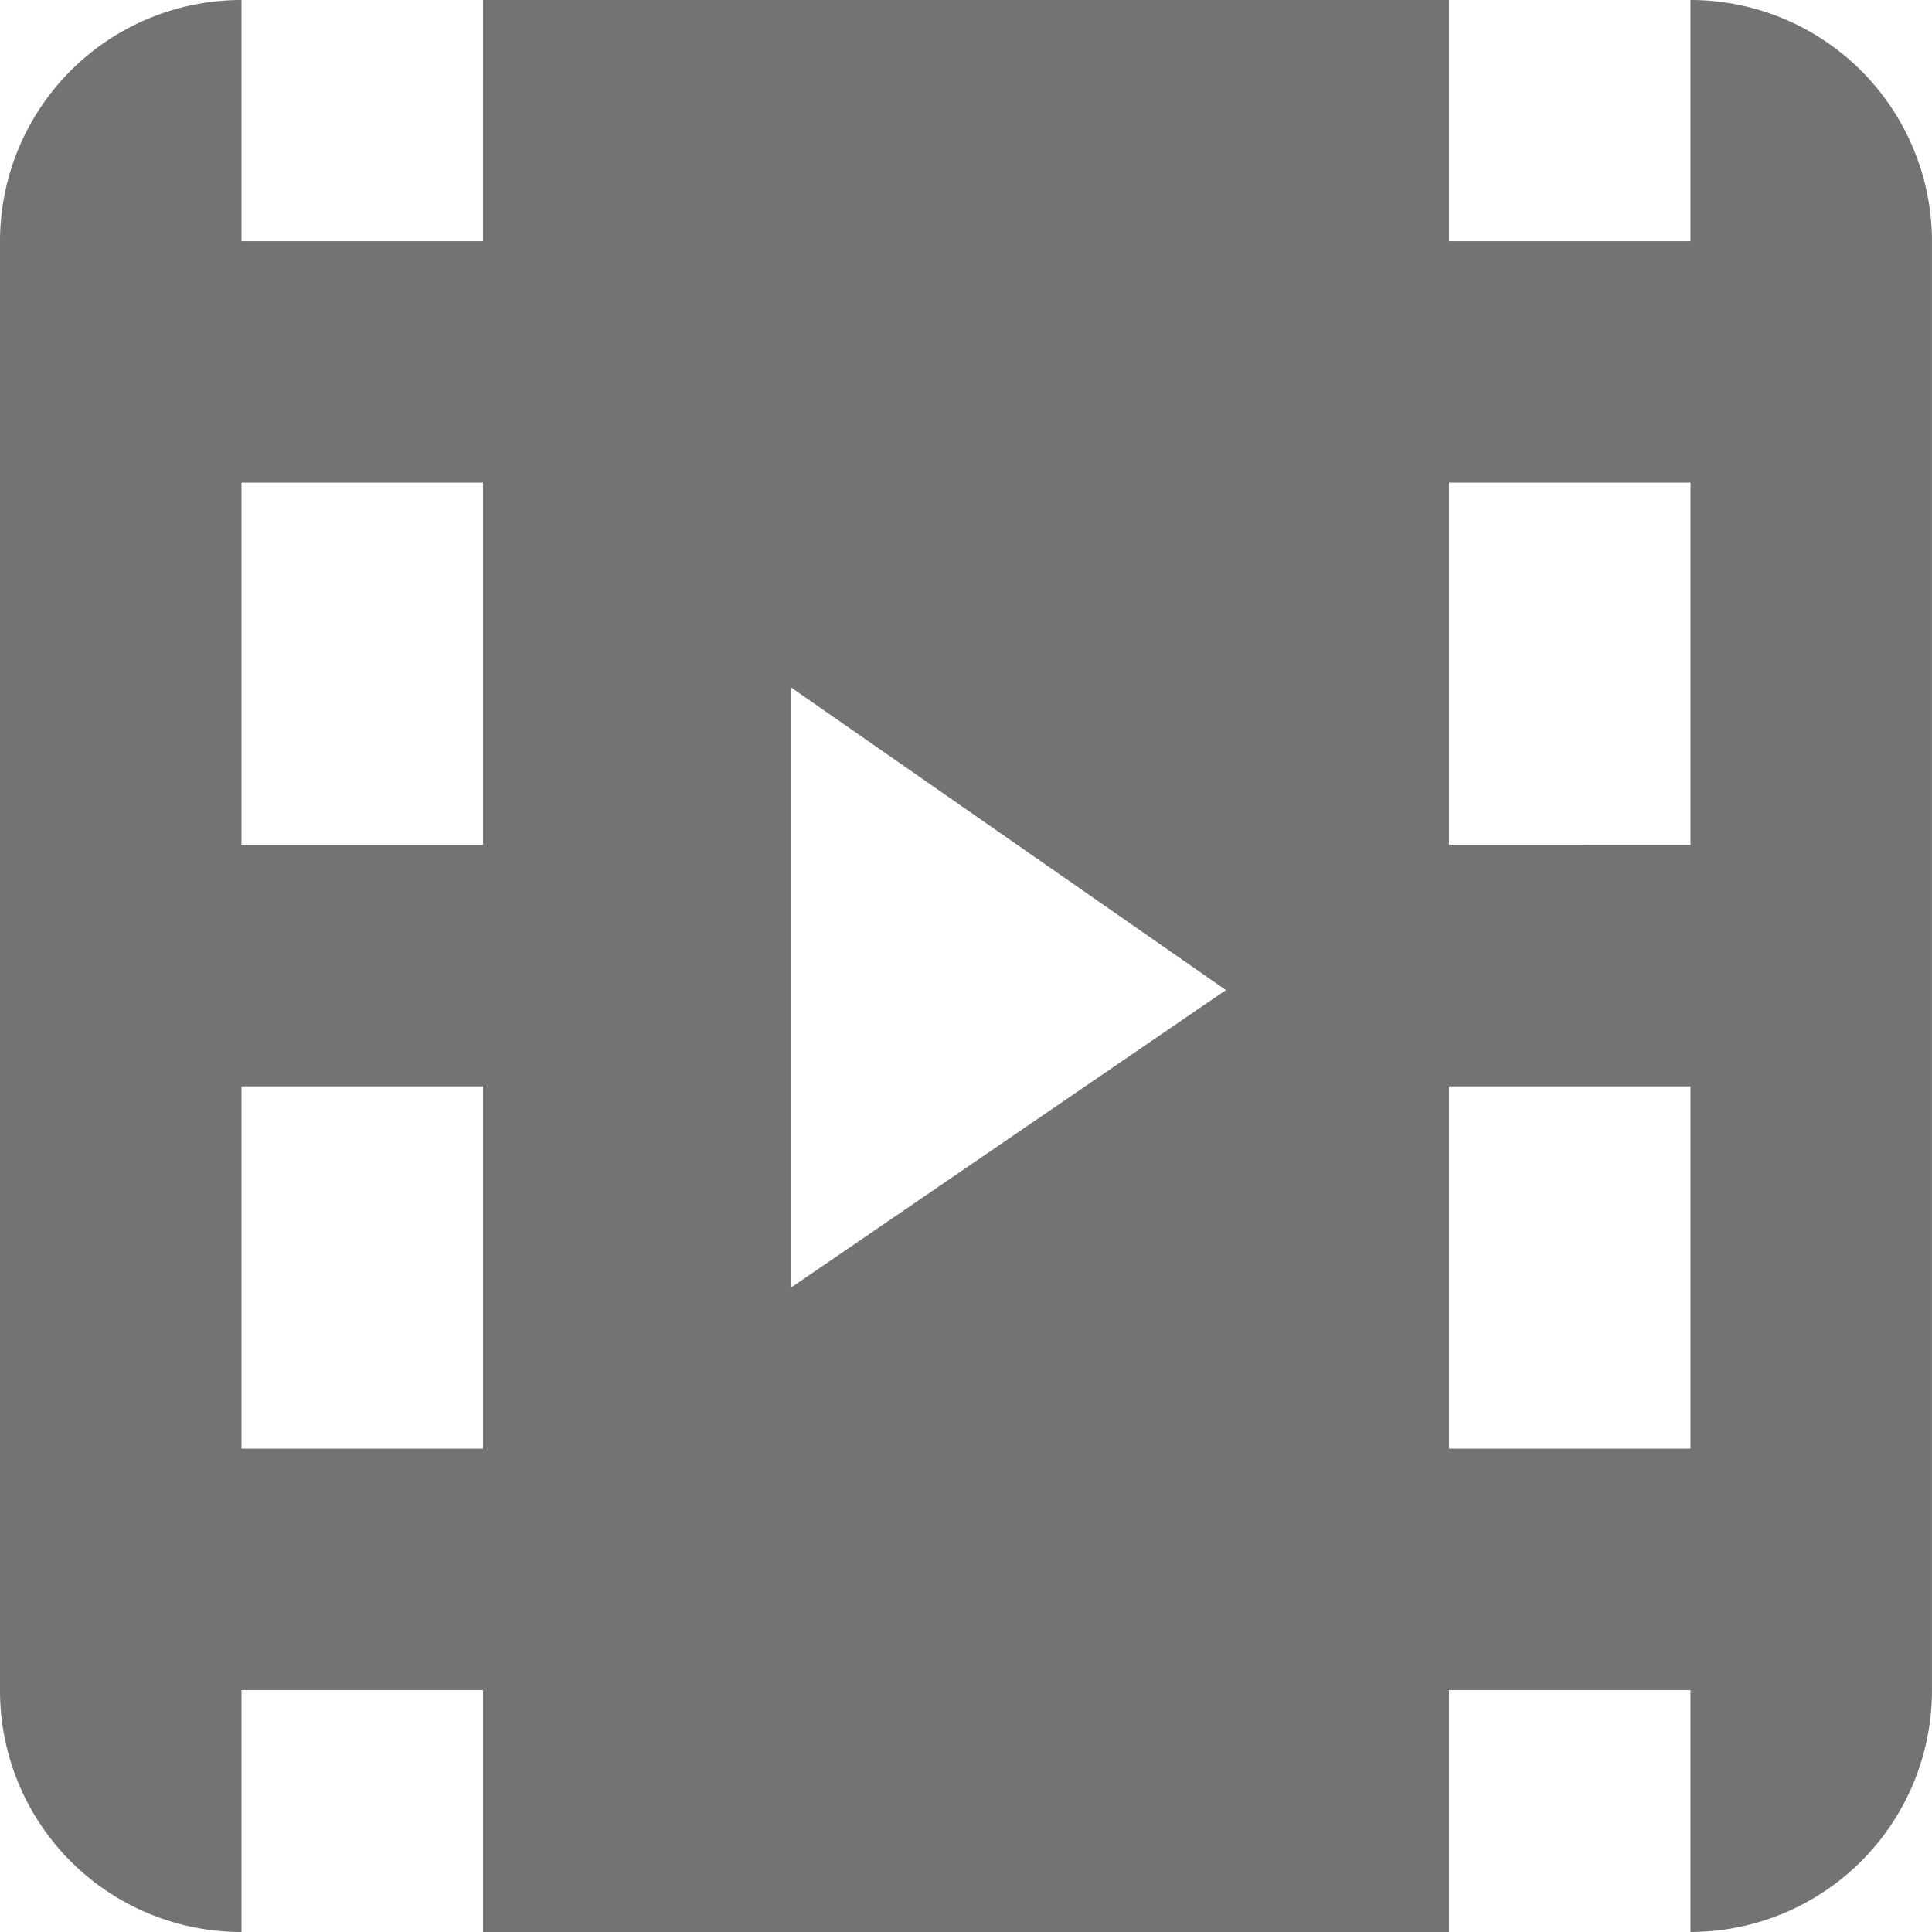 <svg xmlns="http://www.w3.org/2000/svg" width="56.843" height="56.843" viewBox="0 0 56.843 56.843">
  <g id="Group_10155" data-name="Group 10155" transform="translate(-4 -4)">
    <path id="Path_11503" data-name="Path 11503" d="M18.211,4H46.632v7.095h7.105V4a7.106,7.106,0,0,1,7.105,7.105V53.737a7.106,7.106,0,0,1-7.105,7.105V53.727H46.632v7.116H18.211V53.727H11.105v7.116A7.1,7.1,0,0,1,4,53.737V11.105A7.1,7.1,0,0,1,11.105,4v7.095h7.105Zm9.07,37.878L40.069,33.13l-12.788-8.9Zm26.457,4.744V35.963H46.632V46.621Zm0-17.763V18.2H46.632V28.858ZM18.211,46.621V35.963H11.105V46.621Zm0-17.763V18.2H11.105V28.858Z" fill="#737373"/>
  </g>
</svg>
